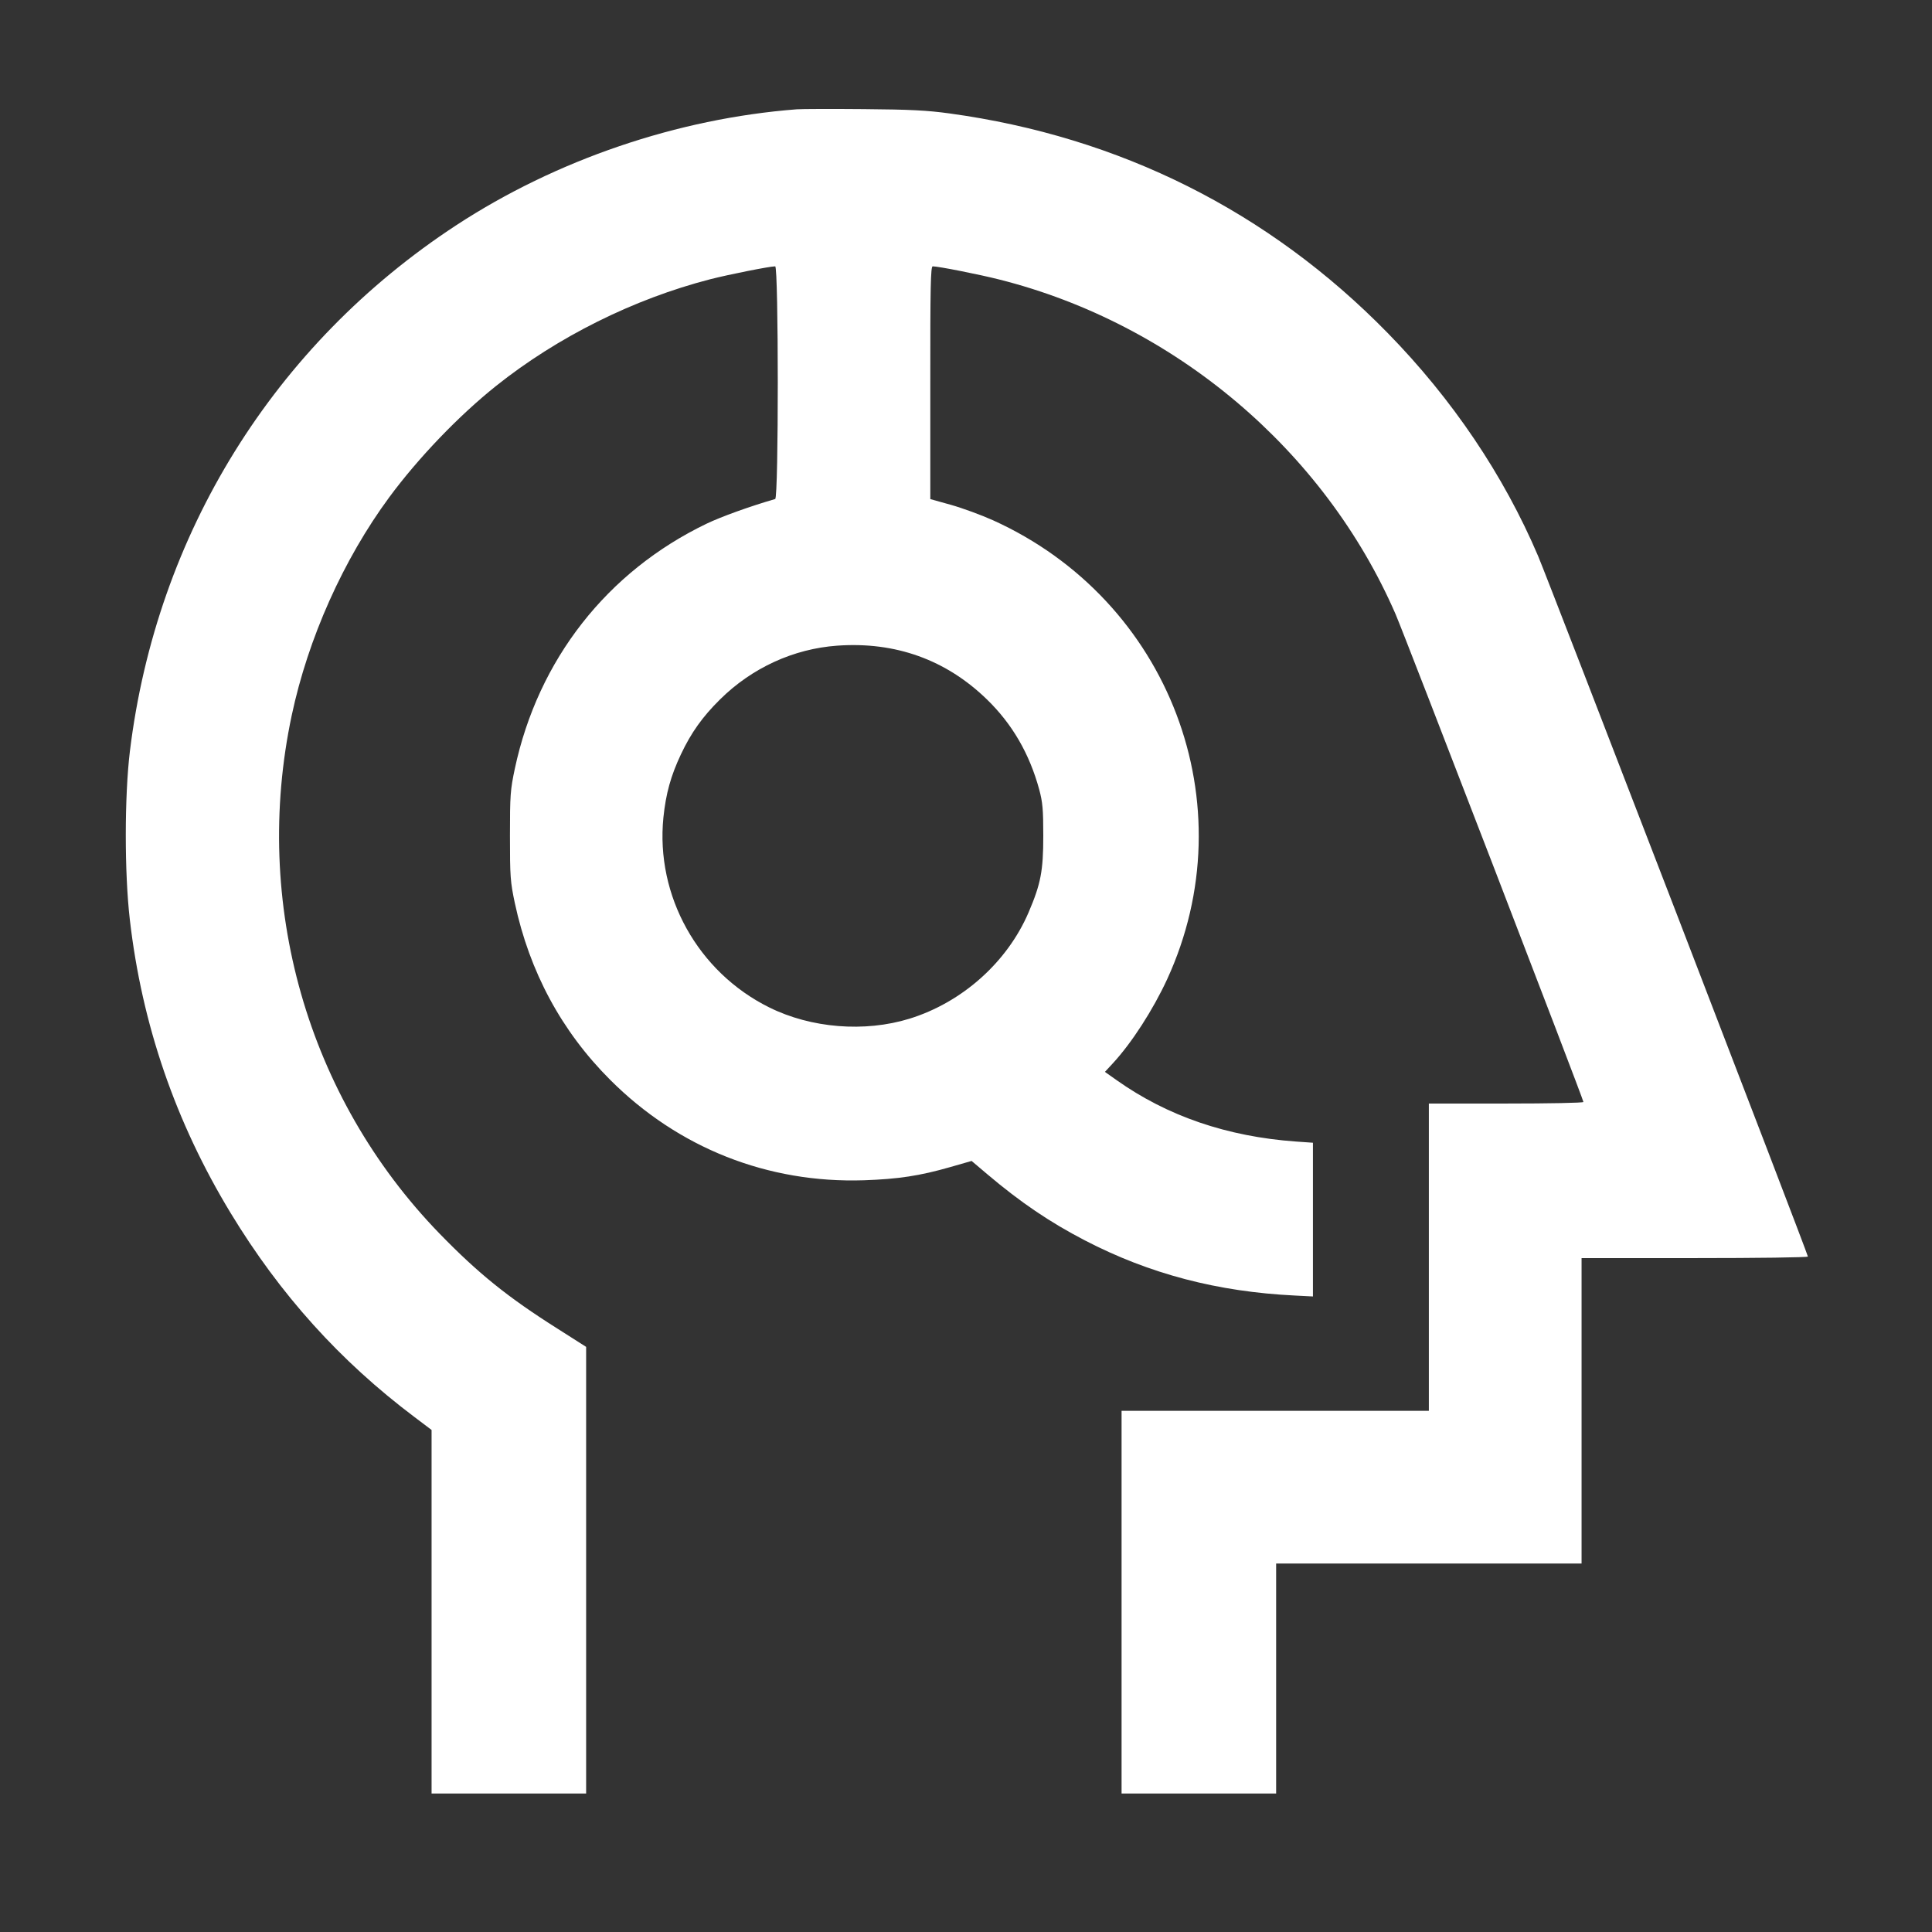 <?xml version="1.0" encoding="UTF-8"?> <svg xmlns="http://www.w3.org/2000/svg" width="21" height="21" viewBox="0 0 21 21" fill="none"><rect x="0" y="0" width="21" height="21" fill="#333333" stroke="none"/><path fill-rule="evenodd" clip-rule="evenodd" d="M8.661 1.188C7.364 1.288 6.046 1.737 4.958 2.449C2.978 3.746 1.7 5.807 1.412 8.165C1.353 8.652 1.352 9.485 1.411 9.994C1.542 11.134 1.907 12.196 2.507 13.185C3.045 14.072 3.696 14.794 4.507 15.404L4.691 15.543V17.519V19.495H5.531H6.371V17.067V14.64L6.06 14.442C5.517 14.099 5.198 13.841 4.777 13.408C3.339 11.925 2.738 9.816 3.171 7.775C3.349 6.938 3.732 6.082 4.231 5.405C4.548 4.976 4.985 4.52 5.392 4.195C6.059 3.663 6.887 3.25 7.721 3.035C7.925 2.983 8.366 2.895 8.426 2.895C8.463 2.895 8.464 5.413 8.426 5.424C8.144 5.506 7.84 5.616 7.681 5.692C6.599 6.212 5.849 7.17 5.596 8.355C5.547 8.587 5.543 8.641 5.543 9.085C5.543 9.53 5.547 9.584 5.596 9.816C5.756 10.563 6.104 11.209 6.631 11.736C7.373 12.479 8.345 12.863 9.391 12.829C9.764 12.816 9.997 12.781 10.331 12.685L10.561 12.619L10.731 12.763C11.09 13.067 11.411 13.285 11.793 13.483C12.497 13.848 13.235 14.041 14.076 14.082L14.271 14.092V13.257V12.421L14.086 12.408C13.338 12.354 12.689 12.132 12.136 11.74L12.01 11.651L12.096 11.558C12.301 11.336 12.532 10.978 12.686 10.645C13.559 8.748 12.714 6.522 10.791 5.654C10.666 5.598 10.462 5.523 10.338 5.488L10.112 5.425L10.112 4.16C10.111 3.123 10.116 2.895 10.138 2.895C10.2 2.895 10.64 2.982 10.861 3.038C12.767 3.518 14.394 4.892 15.169 6.675C15.271 6.911 17.211 11.948 17.211 11.978C17.211 11.988 16.833 11.995 16.371 11.995H15.531V13.665V15.335H13.861H12.191V17.415V19.495H13.031H13.871V18.245V16.995H15.531H17.191V15.335V13.675H18.421C19.098 13.675 19.651 13.668 19.651 13.658C19.651 13.629 16.836 6.321 16.719 6.045C16.345 5.166 15.786 4.337 15.082 3.618C13.791 2.298 12.174 1.487 10.321 1.233C10.082 1.2 9.893 1.19 9.391 1.186C9.045 1.183 8.716 1.184 8.661 1.188ZM9.101 7.018C8.625 7.052 8.172 7.26 7.825 7.604C7.636 7.791 7.513 7.963 7.402 8.198C7.291 8.433 7.238 8.626 7.211 8.885C7.125 9.737 7.586 10.566 8.361 10.95C8.816 11.176 9.398 11.223 9.885 11.073C10.458 10.896 10.948 10.459 11.18 9.918C11.313 9.607 11.34 9.467 11.34 9.085C11.34 8.797 11.333 8.721 11.296 8.582C11.19 8.193 11.003 7.87 10.728 7.603C10.284 7.171 9.733 6.973 9.101 7.018Z" fill="white"></path></svg> 